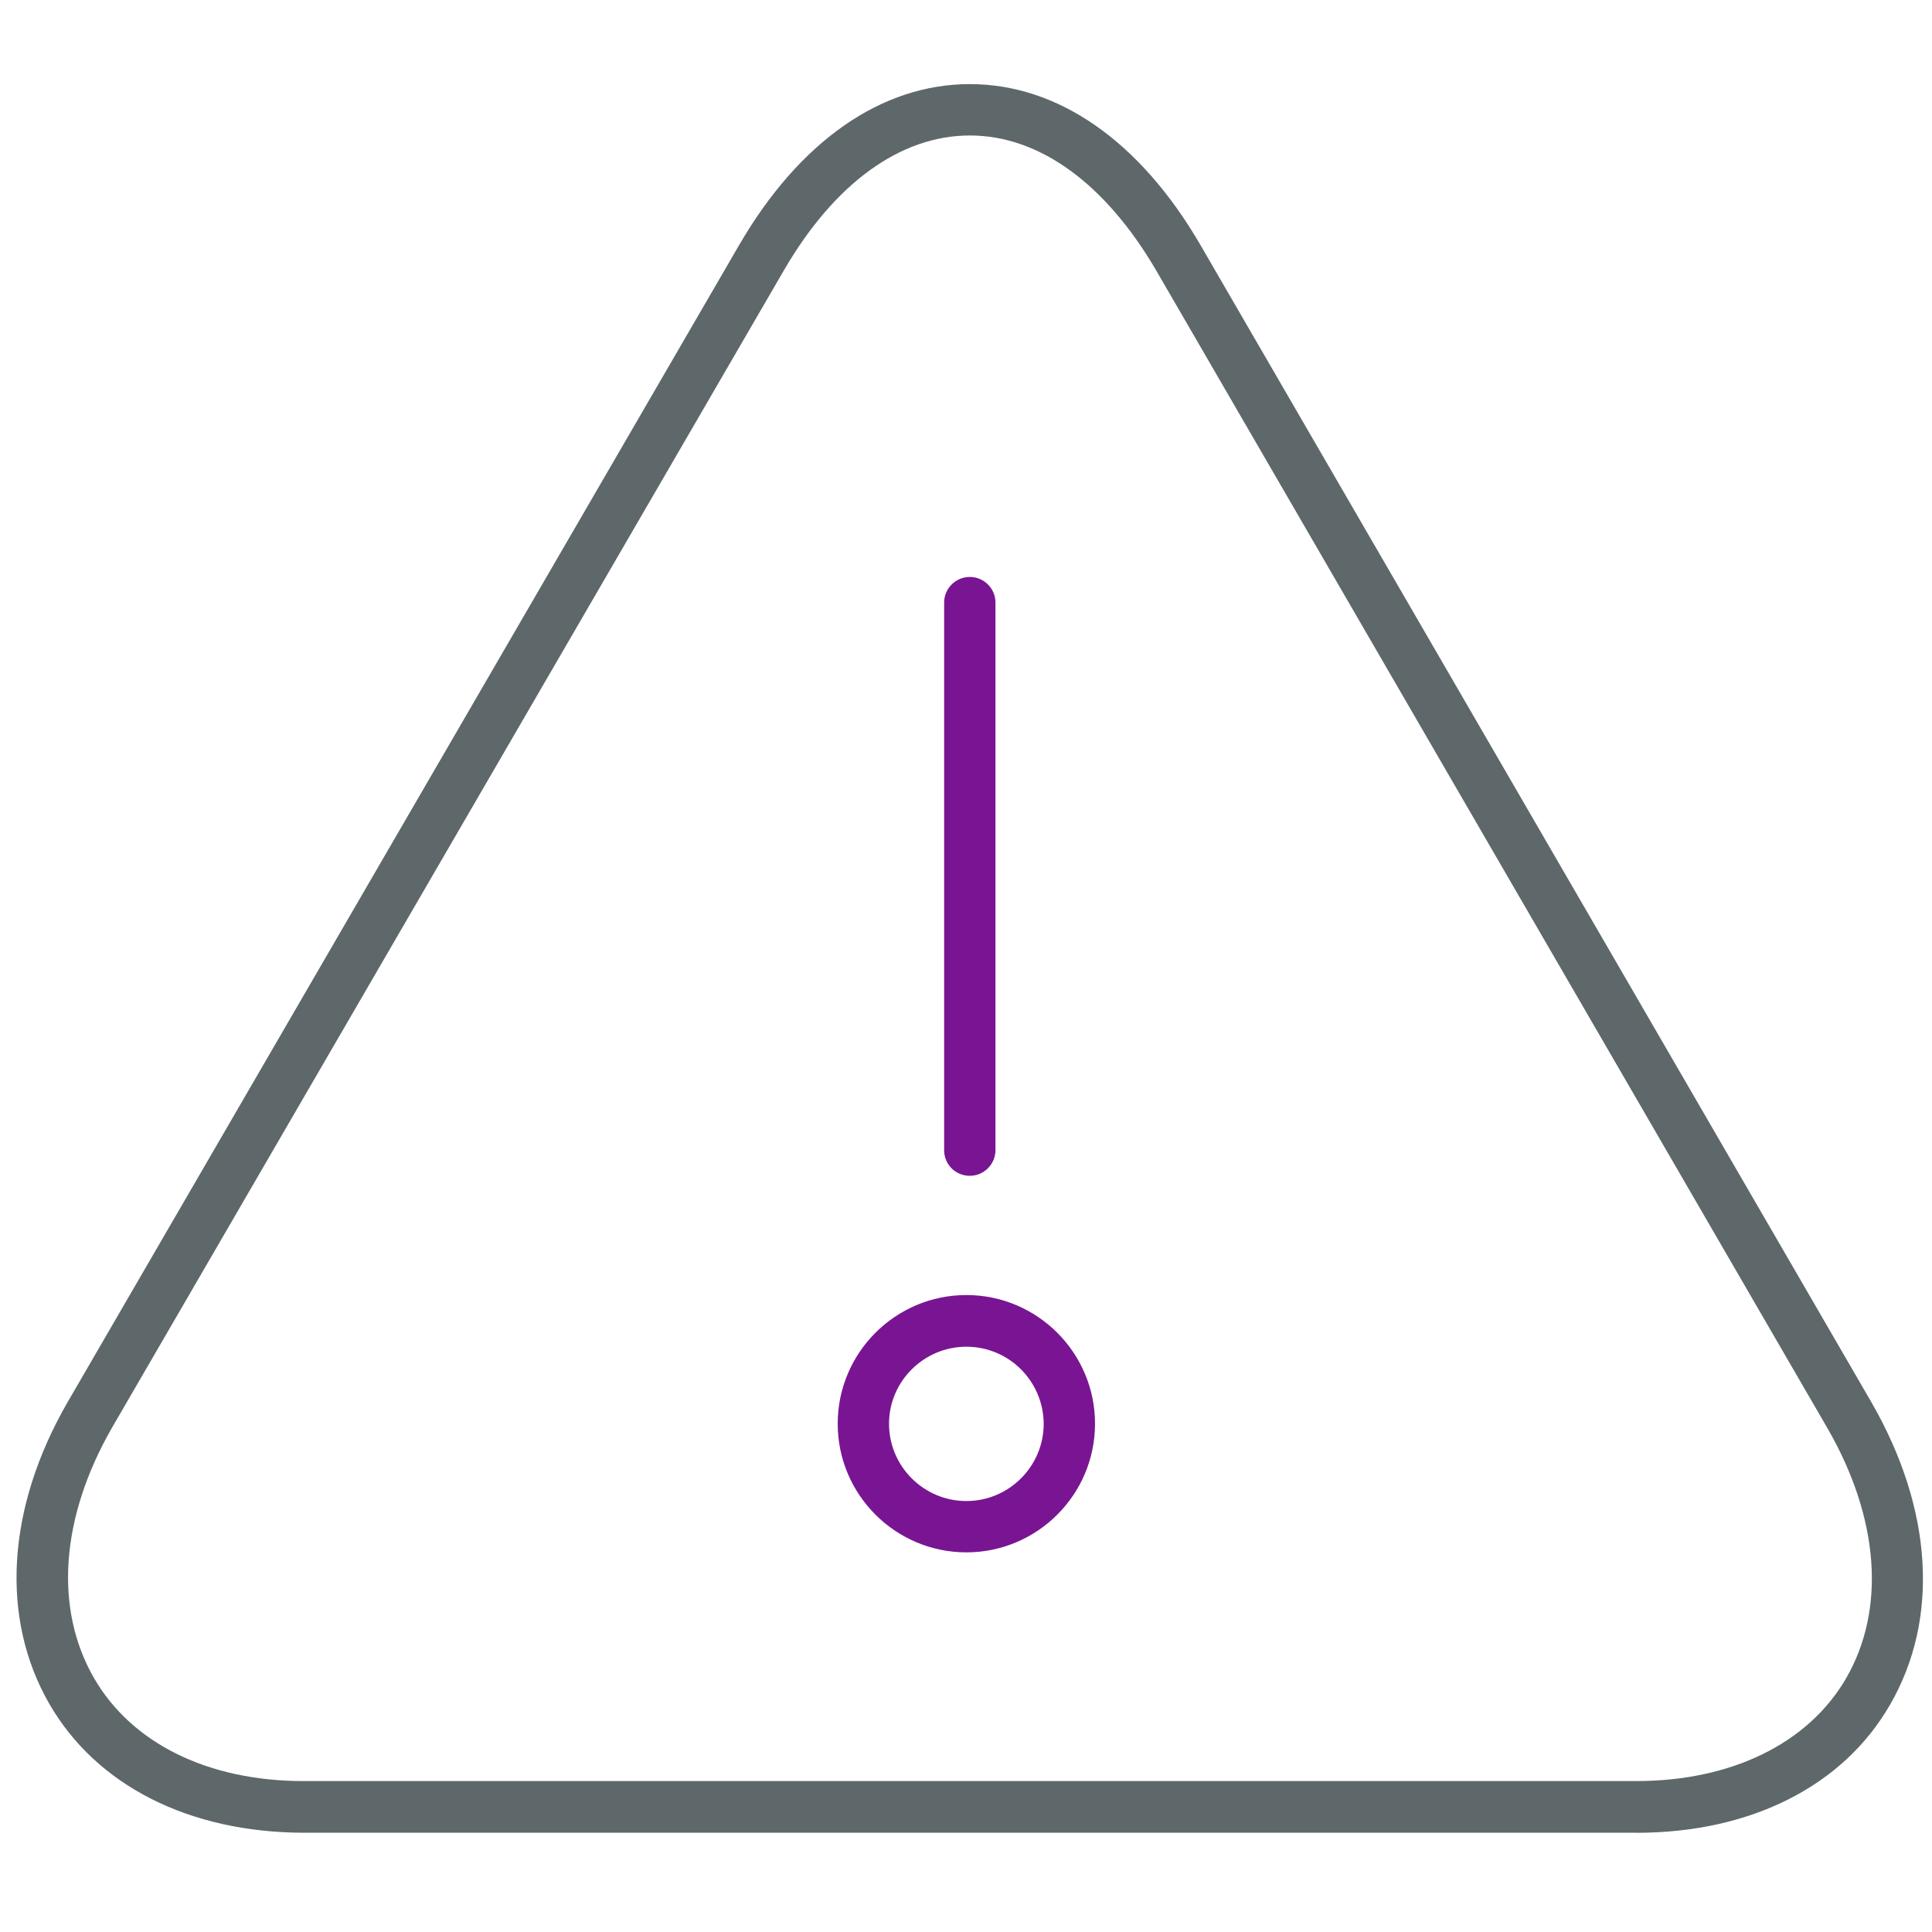 <!-- Generated by IcoMoon.io -->
<svg version="1.1" xmlns="http://www.w3.org/2000/svg" width="32" height="32" viewBox="0 0 32 32">
<title>alert</title>
<path fill="#5e686b" d="M27.1 30.356v0h-22.075c-1.894-0.006-3.425-0.781-4.206-2.131-0.819-1.419-0.713-3.244 0.3-5l11.125-19.169c1-1.719 2.356-2.663 3.819-2.663s2.819 0.944 3.819 2.663l11.125 19.188c1.006 1.756 1.119 3.569 0.3 4.988-0.775 1.35-2.306 2.125-4.206 2.125zM16.063 2.244c-1.15 0-2.244 0.794-3.081 2.237l-11.125 19.163c-0.856 1.488-0.963 3-0.3 4.15 0.625 1.081 1.887 1.706 3.469 1.706h22.075c1.581 0 2.85-0.625 3.475-1.7 0.663-1.144 0.55-2.65-0.3-4.131l-11.125-19.188c-0.844-1.444-1.938-2.237-3.087-2.237z"></path>
<path id="svg-ico" fill="#791593" d="M16.063 19.475c-0.238 0-0.425-0.188-0.425-0.425v-9.069c0-0.238 0.194-0.425 0.425-0.425 0.238 0 0.425 0.194 0.425 0.425v9.069c0 0.231-0.188 0.425-0.425 0.425z"></path>
<path id="svg-ico" fill="#791593" d="M16.006 25.712c-1.175 0-2.131-0.956-2.131-2.131s0.956-2.131 2.131-2.131c1.175 0 2.131 0.956 2.131 2.131s-0.956 2.131-2.131 2.131zM16.006 22.306c-0.706 0-1.281 0.575-1.281 1.275 0 0.706 0.575 1.281 1.281 1.281s1.281-0.575 1.281-1.281c-0.006-0.706-0.575-1.275-1.281-1.275z"></path>
</svg>
